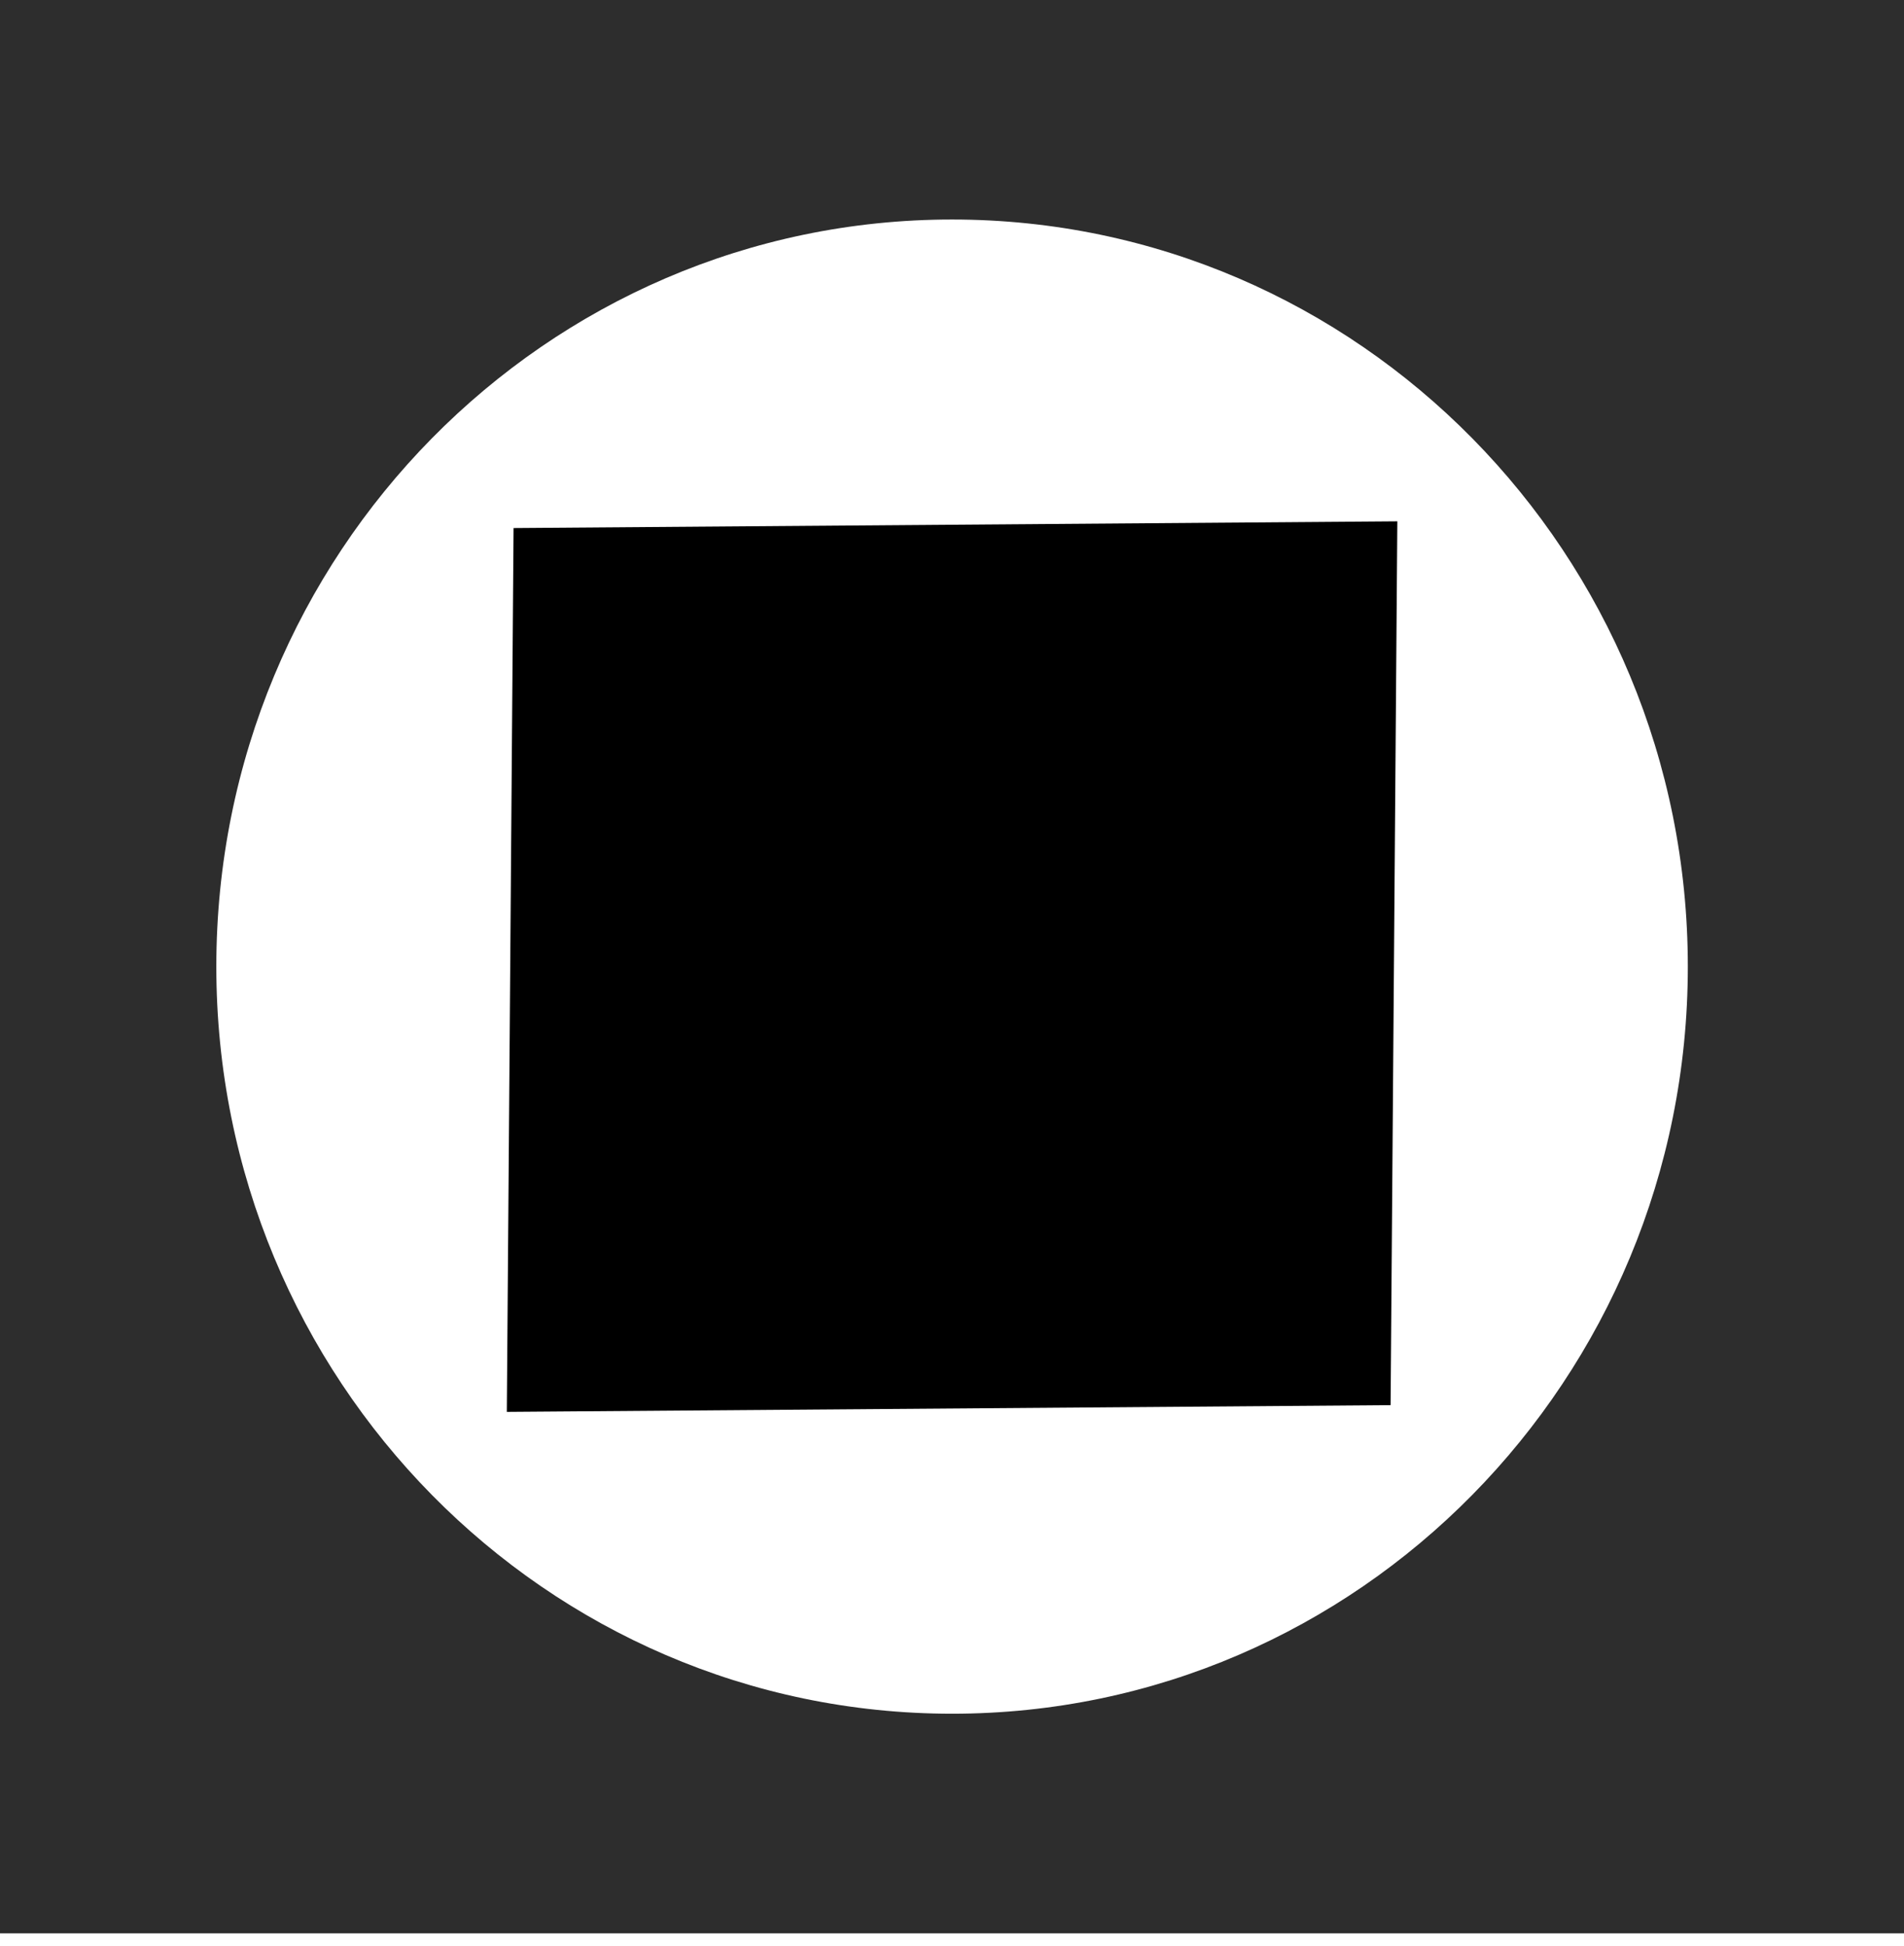 <svg width="91" height="93" viewBox="0 0 91 93" fill="none" xmlns="http://www.w3.org/2000/svg">
<path d="M0 0V92.398H91V0H0ZM45.503 81.901C26.085 81.901 10.339 65.913 10.339 46.196C10.339 26.479 26.085 10.491 45.503 10.491C64.922 10.491 80.668 26.479 80.668 46.196C80.668 65.913 64.922 81.901 45.503 81.901Z" fill="#2D2D2D"/>
<path d="M24.223 67.476L24.545 25.237L66.784 24.915L66.462 67.154L24.223 67.476Z" fill="currentColor"/>
</svg>

